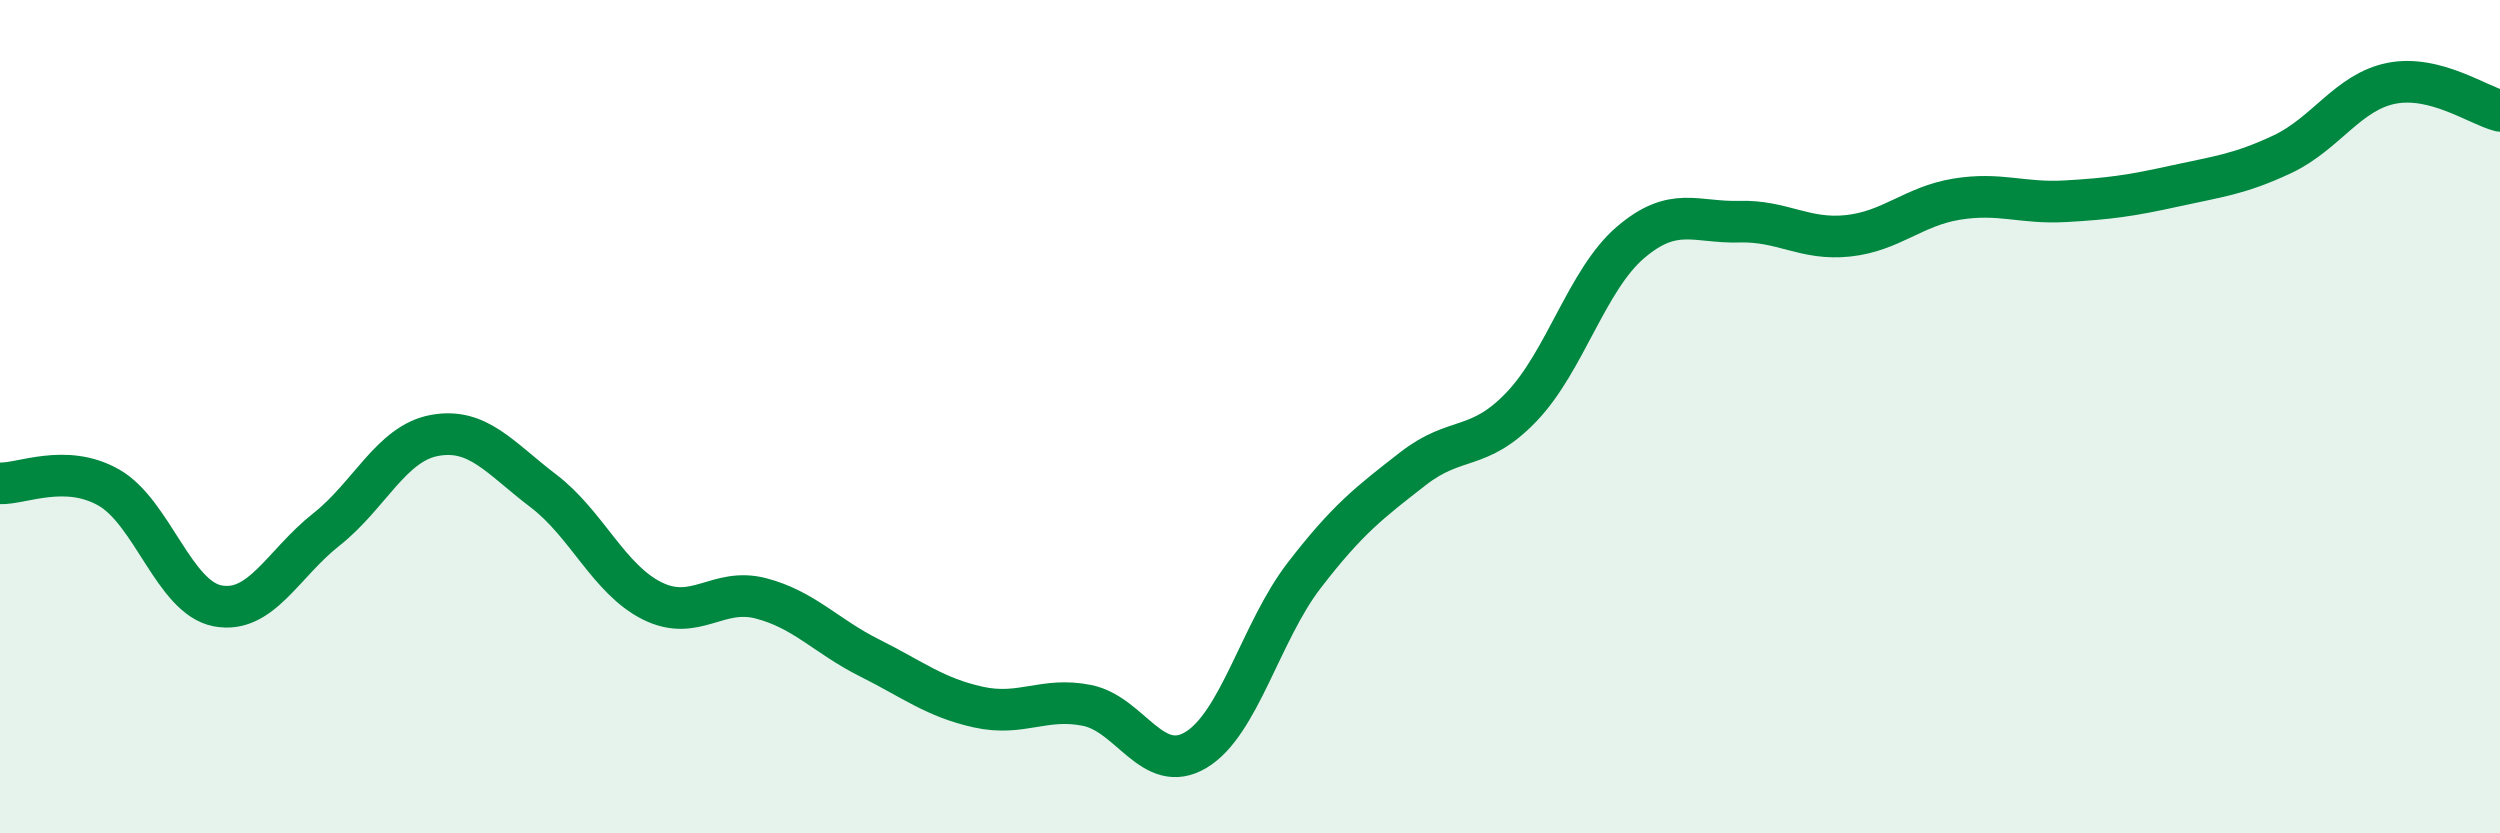 
    <svg width="60" height="20" viewBox="0 0 60 20" xmlns="http://www.w3.org/2000/svg">
      <path
        d="M 0,11.6 C 0.52,11.62 1.57,11.11 2.61,11.7 C 3.65,12.29 4.18,14.34 5.22,14.54 C 6.26,14.74 6.79,13.53 7.83,12.71 C 8.87,11.89 9.39,10.64 10.43,10.45 C 11.47,10.26 12,10.99 13.04,11.78 C 14.08,12.57 14.61,13.9 15.65,14.42 C 16.69,14.94 17.22,14.09 18.26,14.36 C 19.3,14.63 19.83,15.27 20.87,15.79 C 21.91,16.31 22.44,16.74 23.48,16.97 C 24.52,17.2 25.05,16.72 26.09,16.93 C 27.13,17.14 27.66,18.62 28.7,18 C 29.74,17.38 30.26,15.16 31.3,13.81 C 32.34,12.46 32.87,12.06 33.91,11.25 C 34.95,10.44 35.48,10.85 36.52,9.76 C 37.56,8.67 38.09,6.71 39.13,5.82 C 40.17,4.93 40.7,5.35 41.74,5.32 C 42.78,5.29 43.31,5.77 44.35,5.66 C 45.39,5.55 45.92,4.95 46.96,4.78 C 48,4.61 48.53,4.89 49.57,4.83 C 50.61,4.77 51.13,4.7 52.17,4.47 C 53.21,4.24 53.74,4.19 54.78,3.7 C 55.82,3.21 56.35,2.21 57.39,2 C 58.43,1.79 59.48,2.53 60,2.66L60 20L0 20Z"
        fill="#008740"
        opacity="0.1"
        stroke-linecap="round"
        stroke-linejoin="round"
      />
      <path
        d="M 0,11.6 C 0.52,11.62 1.57,11.11 2.61,11.7 C 3.65,12.29 4.18,14.34 5.22,14.54 C 6.26,14.74 6.79,13.53 7.83,12.71 C 8.87,11.89 9.39,10.64 10.43,10.45 C 11.47,10.26 12,10.99 13.04,11.78 C 14.08,12.57 14.61,13.9 15.65,14.42 C 16.69,14.94 17.22,14.09 18.26,14.36 C 19.3,14.63 19.83,15.27 20.87,15.79 C 21.91,16.31 22.44,16.74 23.48,16.97 C 24.52,17.2 25.05,16.72 26.09,16.93 C 27.13,17.14 27.66,18.62 28.7,18 C 29.74,17.38 30.26,15.16 31.3,13.81 C 32.34,12.46 32.87,12.06 33.91,11.25 C 34.95,10.44 35.48,10.85 36.52,9.76 C 37.56,8.67 38.09,6.71 39.13,5.82 C 40.17,4.93 40.7,5.35 41.74,5.32 C 42.78,5.29 43.31,5.77 44.35,5.66 C 45.39,5.55 45.92,4.95 46.96,4.78 C 48,4.61 48.53,4.89 49.57,4.83 C 50.61,4.77 51.13,4.7 52.17,4.47 C 53.21,4.24 53.74,4.19 54.78,3.7 C 55.82,3.21 56.35,2.21 57.39,2 C 58.43,1.79 59.48,2.53 60,2.66"
        stroke="#008740"
        stroke-width="1"
        fill="none"
        stroke-linecap="round"
        stroke-linejoin="round"
      />
    </svg>
  